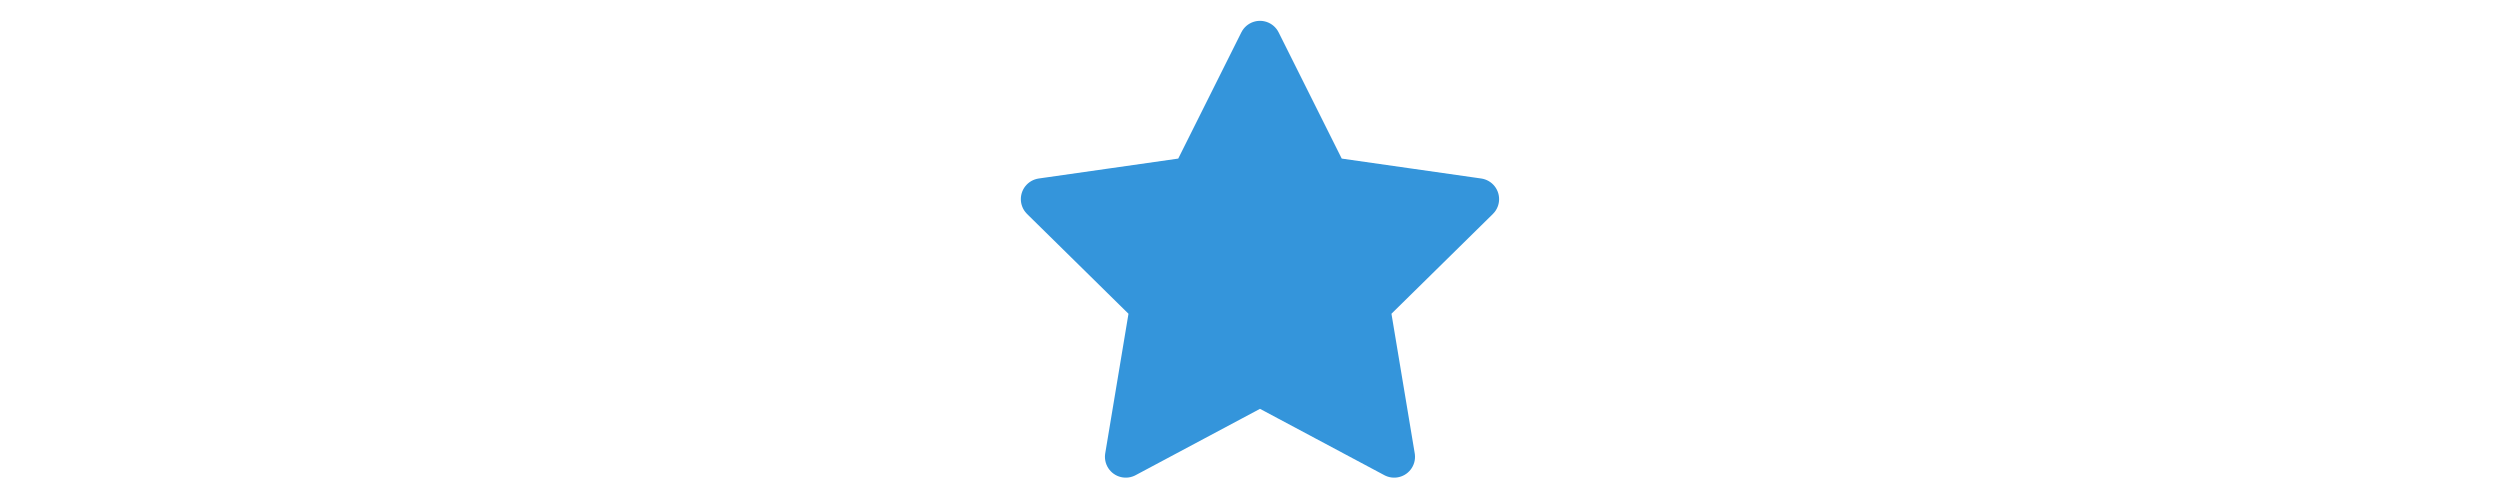 <?xml version="1.0" encoding="UTF-8"?> <svg xmlns="http://www.w3.org/2000/svg" width="120" height="24" viewBox="0 0 120 24" fill="none"> <path d="M60.479 18.491L54.037 21.927L55.239 14.712L50 9.558L57.215 8.528L60.479 2L63.743 8.528L70.957 9.558L65.718 14.712L66.921 21.927L60.479 18.491Z" fill="#3495DB" stroke="#3495DB" stroke-width="2" stroke-miterlimit="10" stroke-linecap="round" stroke-linejoin="round"></path> </svg> 